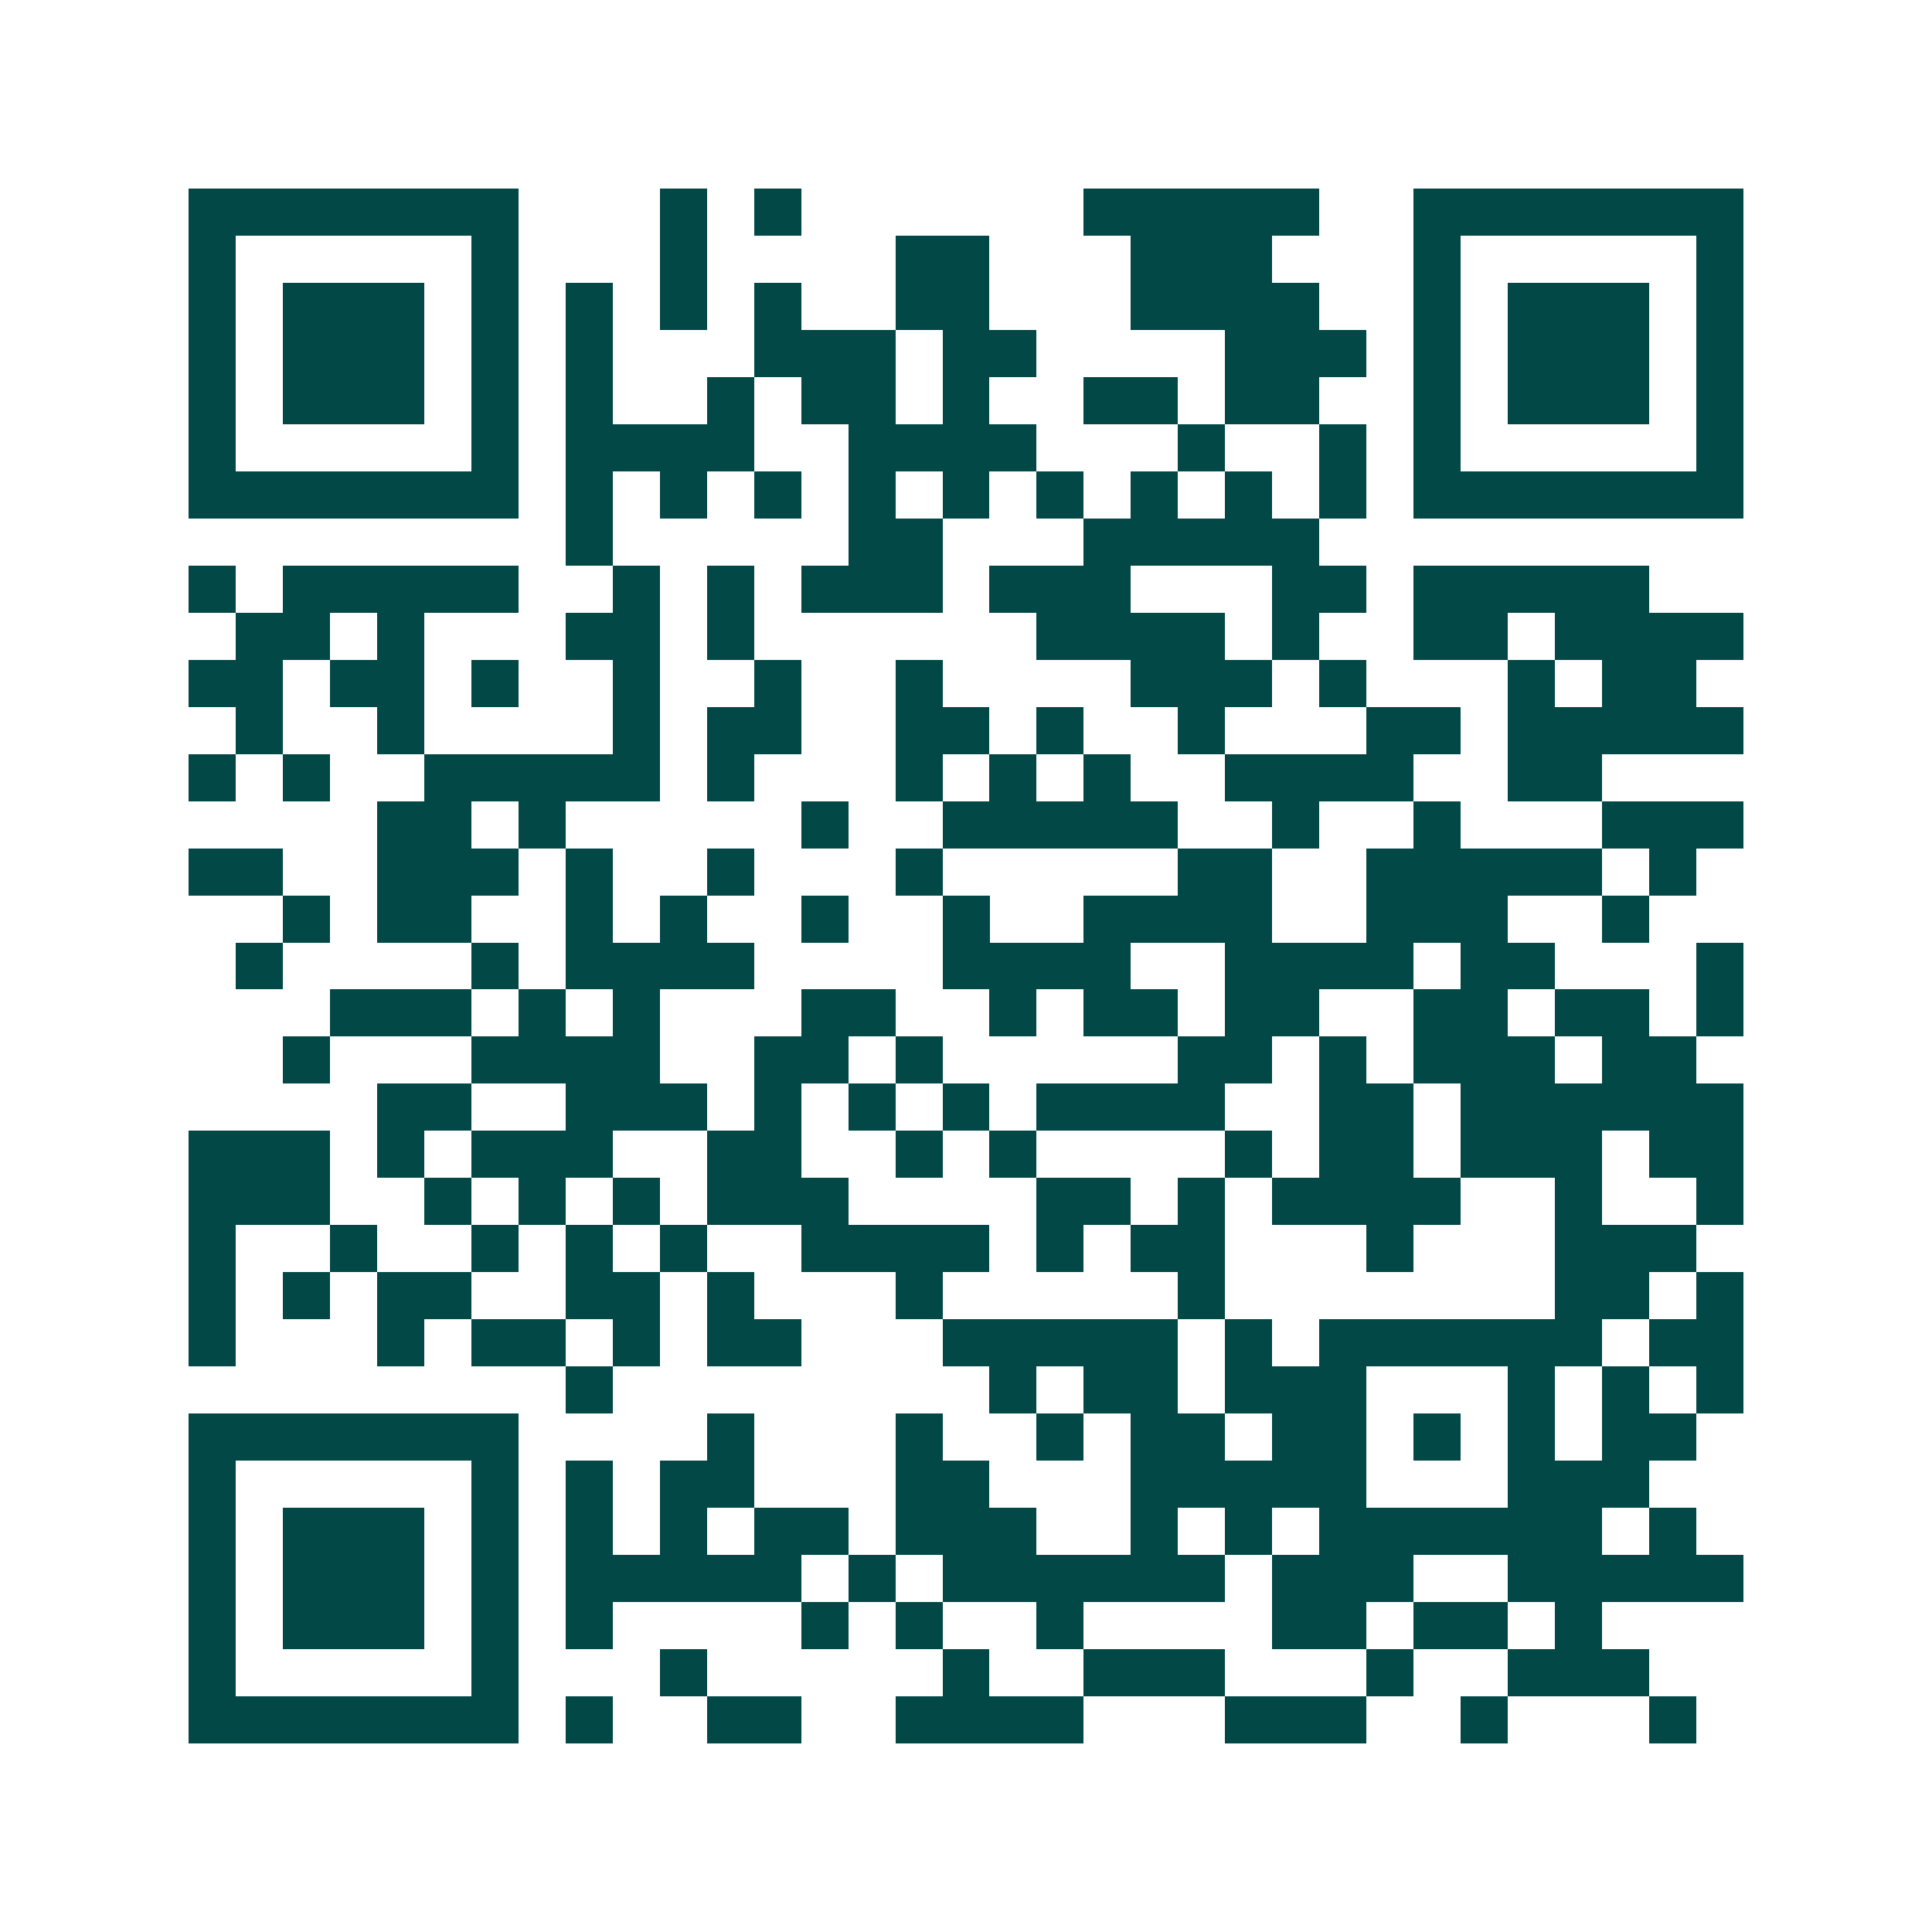 <svg xmlns="http://www.w3.org/2000/svg" width="200" height="200" viewBox="0 0 41 41" shape-rendering="crispEdges"><path fill="#ffffff" d="M0 0h41v41H0z"/><path stroke="#014847" d="M4 4.5h7m3 0h1m1 0h1m6 0h5m2 0h7M4 5.5h1m5 0h1m3 0h1m4 0h2m3 0h3m3 0h1m5 0h1M4 6.5h1m1 0h3m1 0h1m1 0h1m1 0h1m1 0h1m2 0h2m3 0h4m2 0h1m1 0h3m1 0h1M4 7.5h1m1 0h3m1 0h1m1 0h1m3 0h3m1 0h2m4 0h3m1 0h1m1 0h3m1 0h1M4 8.5h1m1 0h3m1 0h1m1 0h1m2 0h1m1 0h2m1 0h1m2 0h2m1 0h2m2 0h1m1 0h3m1 0h1M4 9.5h1m5 0h1m1 0h4m2 0h4m3 0h1m2 0h1m1 0h1m5 0h1M4 10.5h7m1 0h1m1 0h1m1 0h1m1 0h1m1 0h1m1 0h1m1 0h1m1 0h1m1 0h1m1 0h7M12 11.5h1m5 0h2m3 0h5M4 12.5h1m1 0h5m2 0h1m1 0h1m1 0h3m1 0h3m3 0h2m1 0h5M5 13.5h2m1 0h1m3 0h2m1 0h1m6 0h4m1 0h1m2 0h2m1 0h4M4 14.5h2m1 0h2m1 0h1m2 0h1m2 0h1m2 0h1m4 0h3m1 0h1m3 0h1m1 0h2M5 15.5h1m2 0h1m4 0h1m1 0h2m2 0h2m1 0h1m2 0h1m3 0h2m1 0h5M4 16.5h1m1 0h1m2 0h5m1 0h1m3 0h1m1 0h1m1 0h1m2 0h4m2 0h2M8 17.5h2m1 0h1m5 0h1m2 0h5m2 0h1m2 0h1m3 0h3M4 18.5h2m2 0h3m1 0h1m2 0h1m3 0h1m5 0h2m2 0h5m1 0h1M6 19.5h1m1 0h2m2 0h1m1 0h1m2 0h1m2 0h1m2 0h4m2 0h3m2 0h1M5 20.5h1m4 0h1m1 0h4m4 0h4m2 0h4m1 0h2m3 0h1M7 21.5h3m1 0h1m1 0h1m3 0h2m2 0h1m1 0h2m1 0h2m2 0h2m1 0h2m1 0h1M6 22.5h1m3 0h4m2 0h2m1 0h1m5 0h2m1 0h1m1 0h3m1 0h2M8 23.5h2m2 0h3m1 0h1m1 0h1m1 0h1m1 0h4m2 0h2m1 0h6M4 24.5h3m1 0h1m1 0h3m2 0h2m2 0h1m1 0h1m4 0h1m1 0h2m1 0h3m1 0h2M4 25.5h3m2 0h1m1 0h1m1 0h1m1 0h3m4 0h2m1 0h1m1 0h4m2 0h1m2 0h1M4 26.5h1m2 0h1m2 0h1m1 0h1m1 0h1m2 0h4m1 0h1m1 0h2m3 0h1m3 0h3M4 27.5h1m1 0h1m1 0h2m2 0h2m1 0h1m3 0h1m5 0h1m7 0h2m1 0h1M4 28.5h1m3 0h1m1 0h2m1 0h1m1 0h2m3 0h5m1 0h1m1 0h6m1 0h2M12 29.5h1m8 0h1m1 0h2m1 0h3m3 0h1m1 0h1m1 0h1M4 30.5h7m4 0h1m3 0h1m2 0h1m1 0h2m1 0h2m1 0h1m1 0h1m1 0h2M4 31.5h1m5 0h1m1 0h1m1 0h2m3 0h2m3 0h5m3 0h3M4 32.5h1m1 0h3m1 0h1m1 0h1m1 0h1m1 0h2m1 0h3m2 0h1m1 0h1m1 0h6m1 0h1M4 33.5h1m1 0h3m1 0h1m1 0h5m1 0h1m1 0h6m1 0h3m2 0h5M4 34.5h1m1 0h3m1 0h1m1 0h1m4 0h1m1 0h1m2 0h1m4 0h2m1 0h2m1 0h1M4 35.5h1m5 0h1m3 0h1m5 0h1m2 0h3m3 0h1m2 0h3M4 36.5h7m1 0h1m2 0h2m2 0h4m3 0h3m2 0h1m3 0h1"/></svg>
